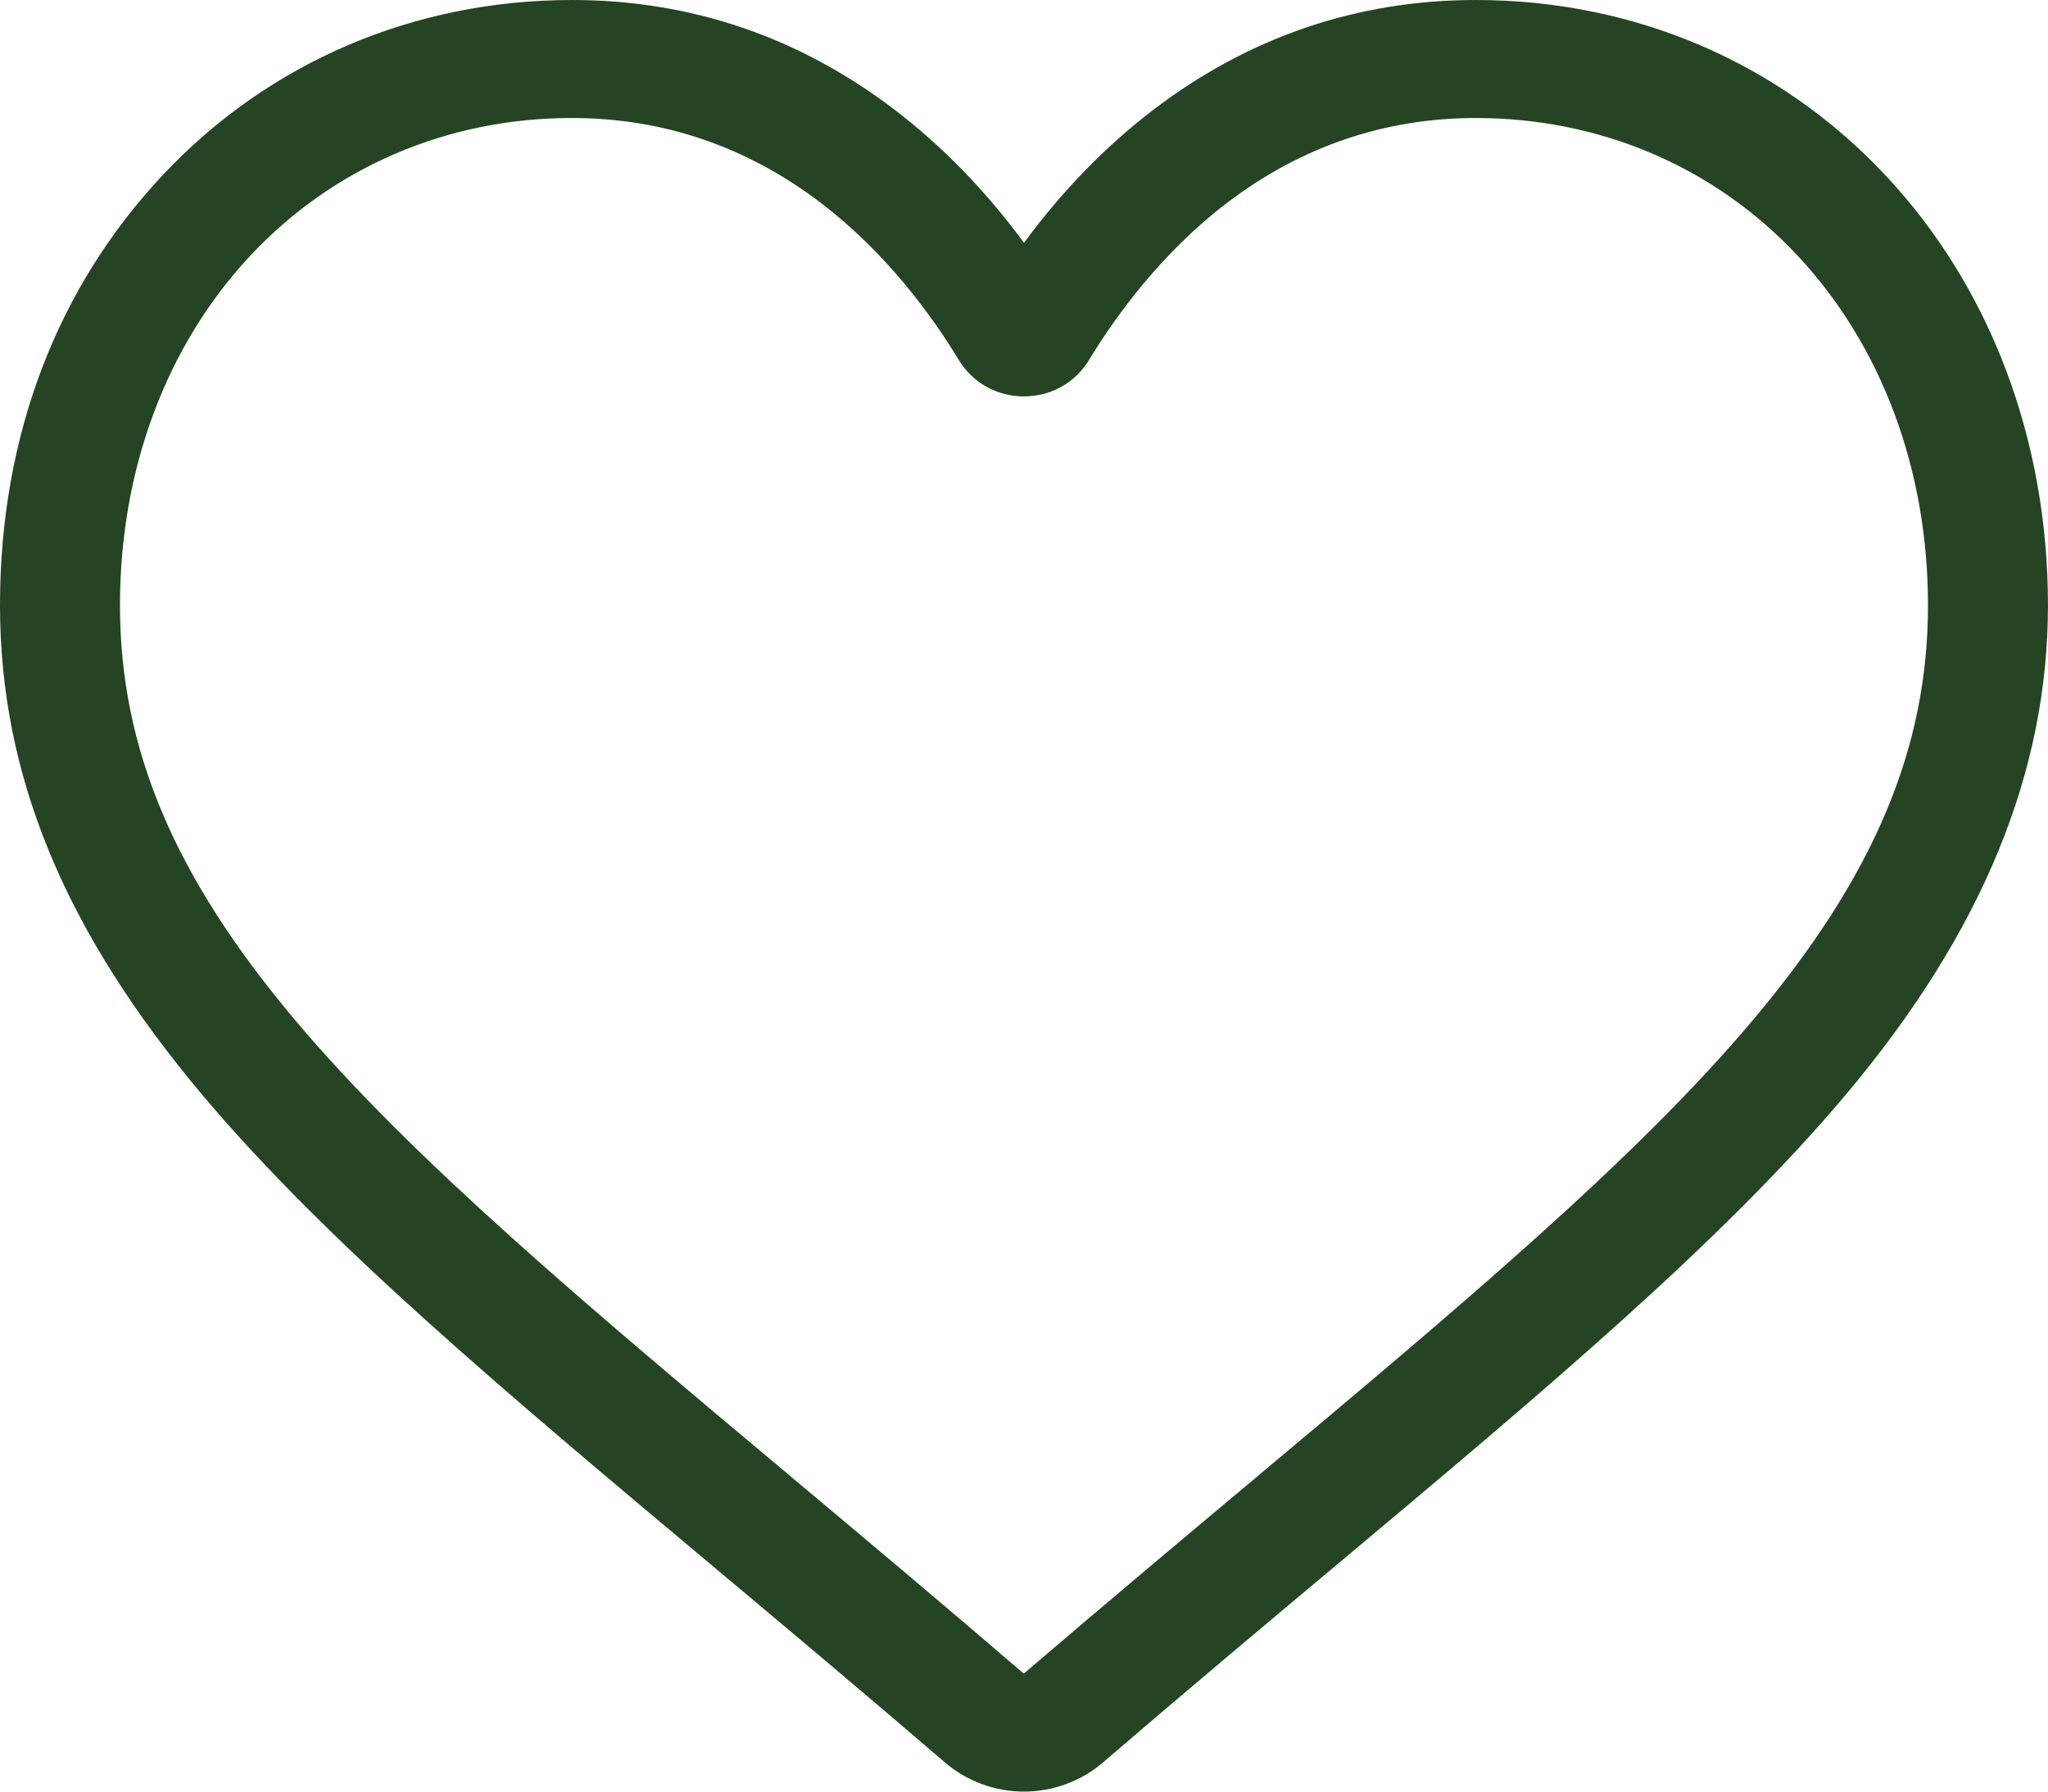 <?xml version="1.0" encoding="UTF-8"?><svg id="a" xmlns="http://www.w3.org/2000/svg" viewBox="0 0 500 437.5"><defs><style>.f{fill:#254423;}</style></defs><g id="b"><g id="c" transform="translate(-1031, -101)"><g id="d" transform="translate(1031, 101)"><path id="e" class="f" d="M250,437.5c-7.12,0-13.98-2.54-19.33-7.14-20.2-17.37-39.67-33.69-56.85-48.09l-.09-.08c-50.37-42.22-93.87-78.68-124.14-114.59C15.76,227.44,0,189.37,0,147.79S14.09,70.1,39.67,42.82C65.55,15.21,101.06,0,139.68,0c28.86,0,55.29,8.97,78.56,26.67,11.74,8.93,22.38,19.87,31.76,32.62,9.38-12.75,20.02-23.68,31.76-32.62C305.03,8.97,331.46,0,360.32,0c38.61,0,74.13,15.21,100.01,42.82,25.58,27.29,39.66,64.56,39.66,104.97s-15.75,79.66-49.59,119.8c-30.27,35.92-73.76,72.38-124.13,114.59-17.21,14.42-36.72,30.77-56.96,48.18-5.34,4.6-12.21,7.14-19.33,7.14h0ZM139.68,28.81c-30.34,0-58.21,11.91-78.48,33.53-20.58,21.95-31.91,52.3-31.91,85.45,0,34.98,13.22,66.26,42.85,101.43,28.64,33.99,71.25,69.7,120.58,111.05l.09,.08c17.25,14.46,36.8,30.84,57.14,48.34,20.47-17.53,40.05-33.95,57.33-48.42,49.33-41.35,91.93-77.05,120.57-111.04,29.63-35.17,42.85-66.45,42.85-101.43,0-33.15-11.33-63.49-31.91-85.45-20.27-21.63-48.15-33.53-78.48-33.53-22.22,0-42.63,6.95-60.65,20.65-16.06,12.22-27.24,27.66-33.8,38.46-3.37,5.56-9.31,8.87-15.88,8.87s-12.51-3.32-15.88-8.87c-6.55-10.81-17.74-26.25-33.8-38.46-18.02-13.7-38.42-20.65-60.64-20.65Z"/></g></g></g></svg>